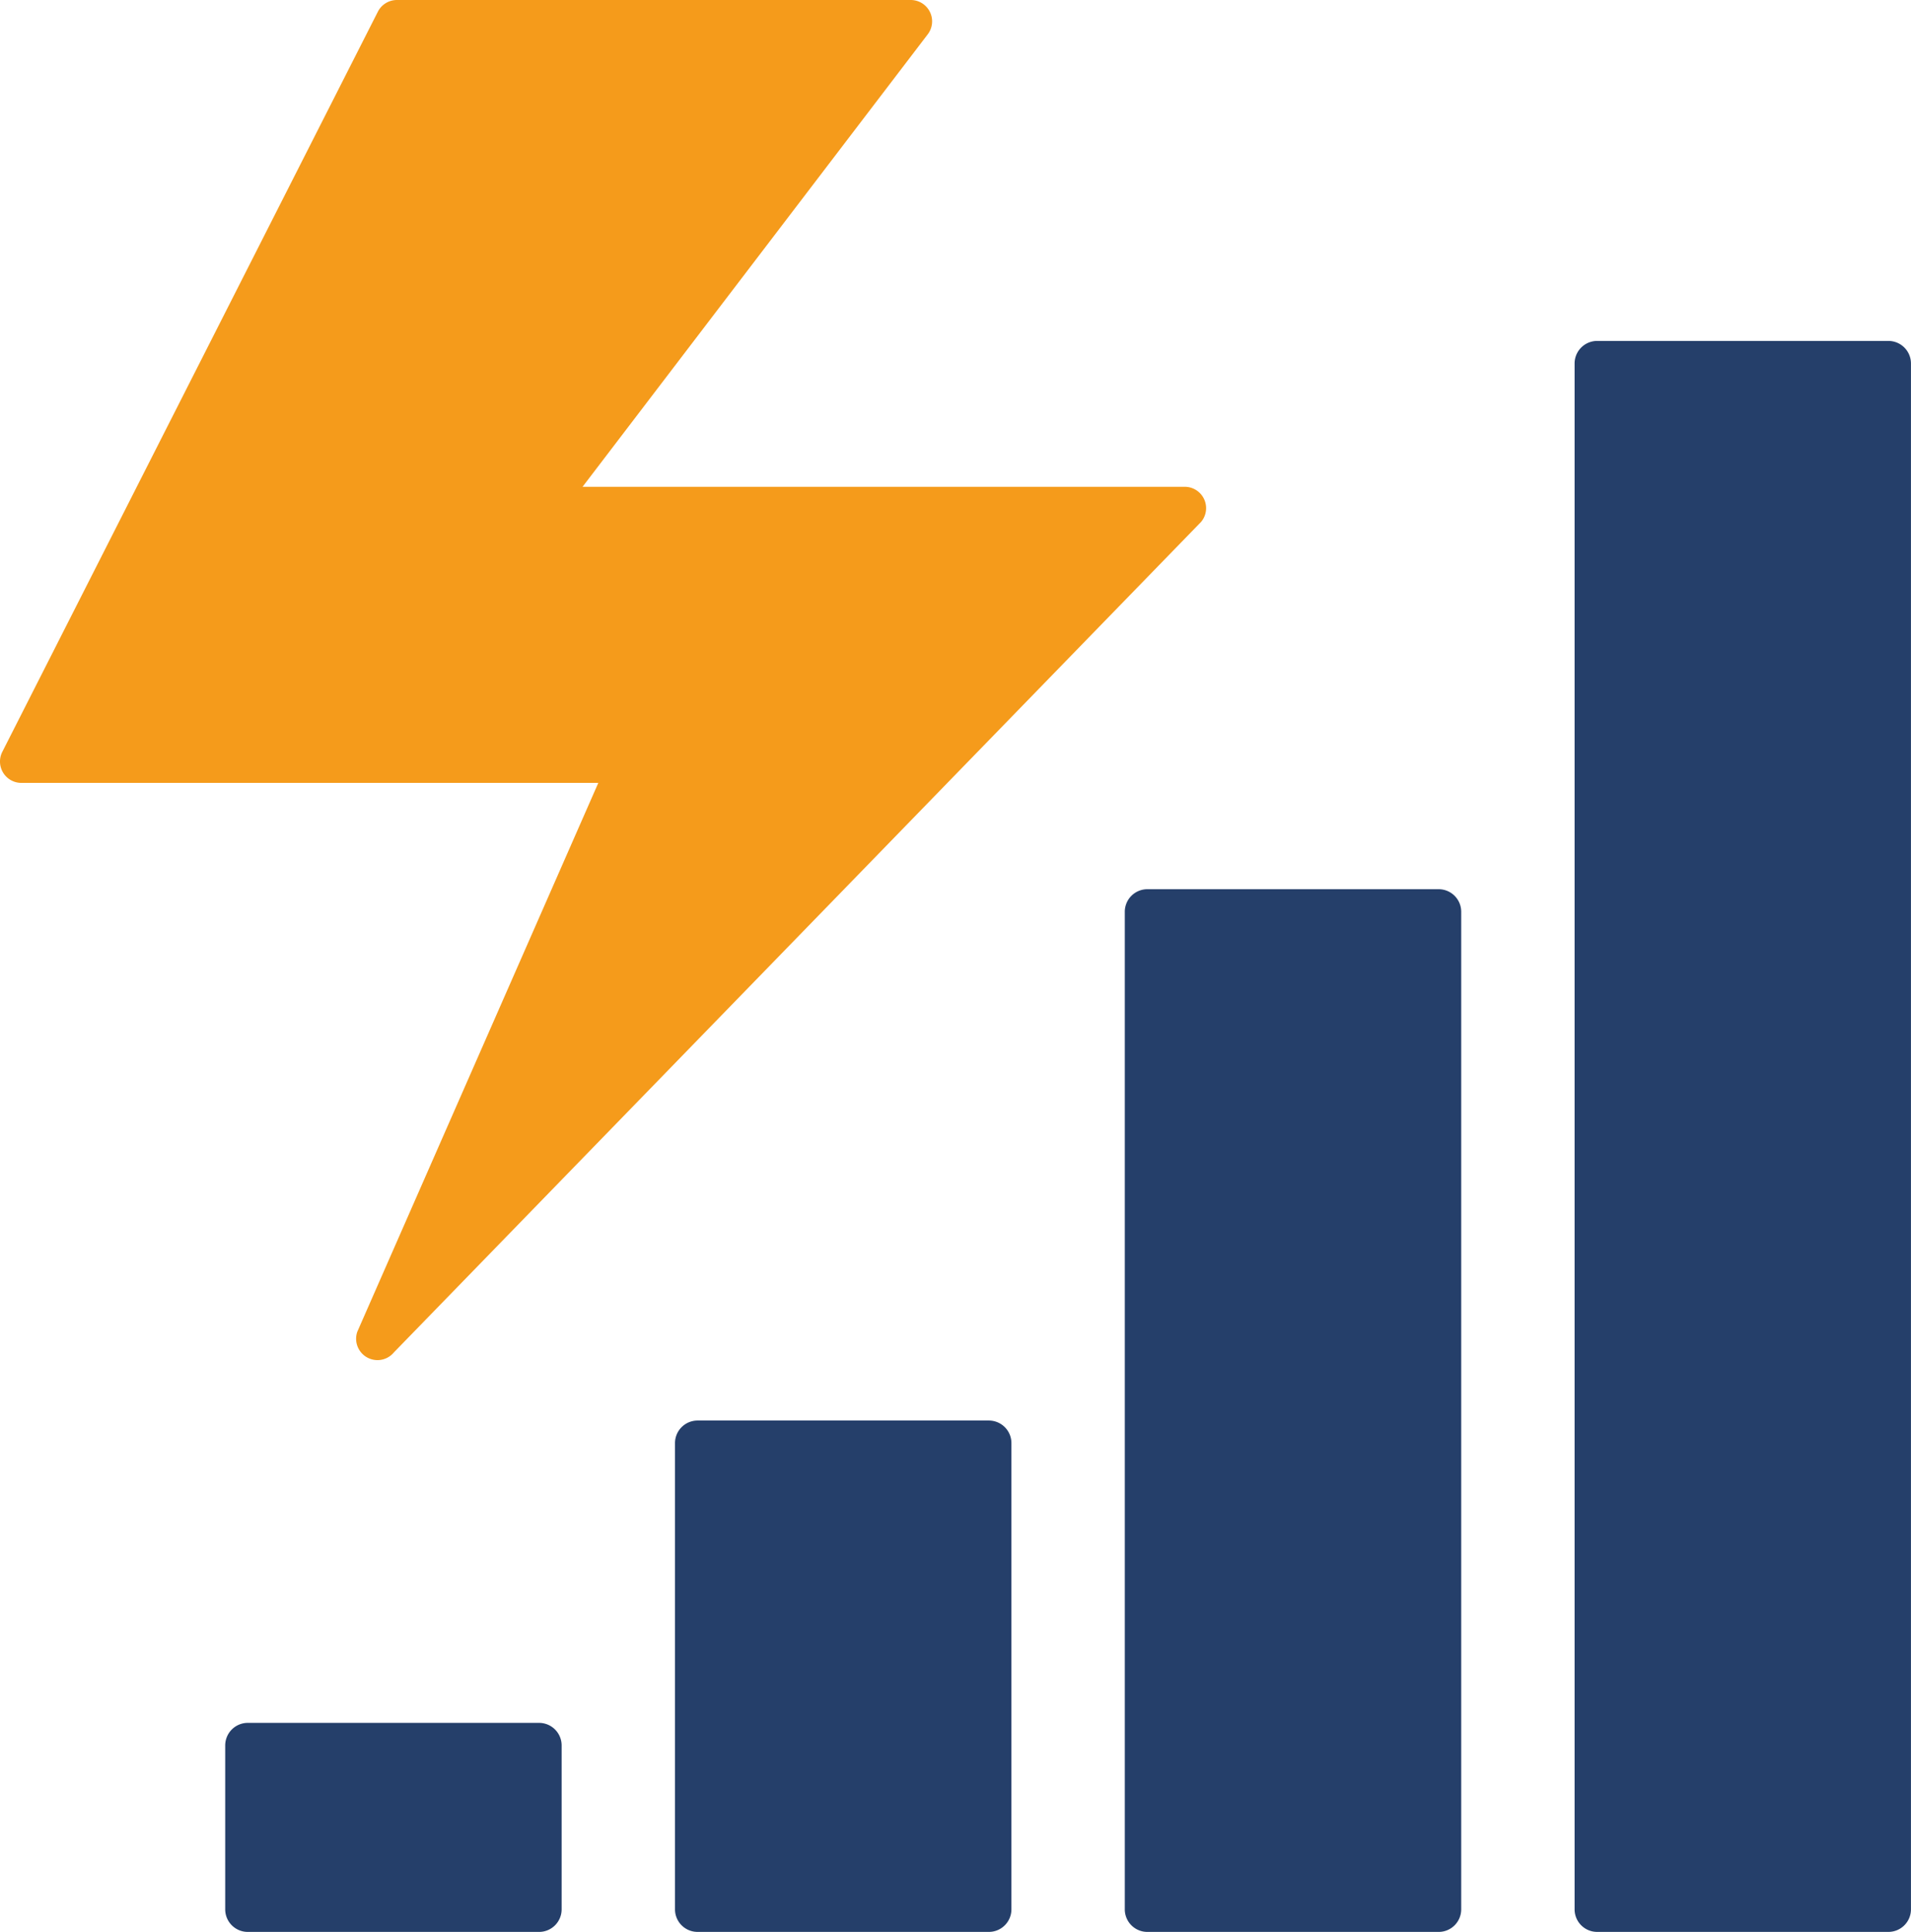 <?xml version="1.0" encoding="UTF-8"?> <svg xmlns="http://www.w3.org/2000/svg" xmlns:xlink="http://www.w3.org/1999/xlink" id="Group_154" data-name="Group 154" width="154.699" height="156.362" viewBox="0 0 154.699 156.362"><defs><clipPath id="clip-path"><rect id="Rectangle_209" data-name="Rectangle 209" width="154.699" height="156.362" fill="none"></rect></clipPath></defs><g id="Group_153" data-name="Group 153" clip-path="url(#clip-path)"><path id="Path_217" data-name="Path 217" d="M97.234,42.237,31.883,109.462a1.724,1.724,0,0,1-1.327.622,1.748,1.748,0,0,1-.854-.227,1.729,1.729,0,0,1-.777-2.073L48.433,63.366H1.729A1.731,1.731,0,0,1,.186,60.854L30.589.946A1.734,1.734,0,0,1,32.133,0H73.725A1.729,1.729,0,0,1,75.1,2.78L47.159,39.4H95.907a1.728,1.728,0,0,1,1.327,2.836" transform="translate(0 0)" fill="#f59b1b"></path><path id="Path_218" data-name="Path 218" d="M199.2,37.624H175.626a1.827,1.827,0,0,0-1.828,1.828V164.564a1.827,1.827,0,0,0,1.828,1.828H199.2a1.827,1.827,0,0,0,1.828-1.828V39.452a1.827,1.827,0,0,0-1.828-1.828" transform="translate(-46.332 -10.03)" fill="#253f6a"></path><path id="Path_219" data-name="Path 219" d="M149.557,98.13H125.979a1.826,1.826,0,0,0-1.828,1.827v80.737a1.827,1.827,0,0,0,1.828,1.829h23.578a1.827,1.827,0,0,0,1.828-1.829V99.957a1.826,1.826,0,0,0-1.828-1.827" transform="translate(-33.097 -26.16)" fill="#253f6a"></path><path id="Path_220" data-name="Path 220" d="M50.264,190.13H26.686a1.827,1.827,0,0,0-1.828,1.828v13.263a1.827,1.827,0,0,0,1.828,1.828H50.264a1.827,1.827,0,0,0,1.828-1.828V191.958a1.827,1.827,0,0,0-1.828-1.828" transform="translate(-6.627 -50.686)" fill="#253f6a"></path><path id="Path_221" data-name="Path 221" d="M99.91,156.766H76.332a1.827,1.827,0,0,0-1.828,1.828v37.732a1.827,1.827,0,0,0,1.828,1.828H99.91a1.827,1.827,0,0,0,1.828-1.828V158.594a1.826,1.826,0,0,0-1.828-1.828" transform="translate(-19.862 -41.792)" fill="#253f6a"></path></g></svg> 